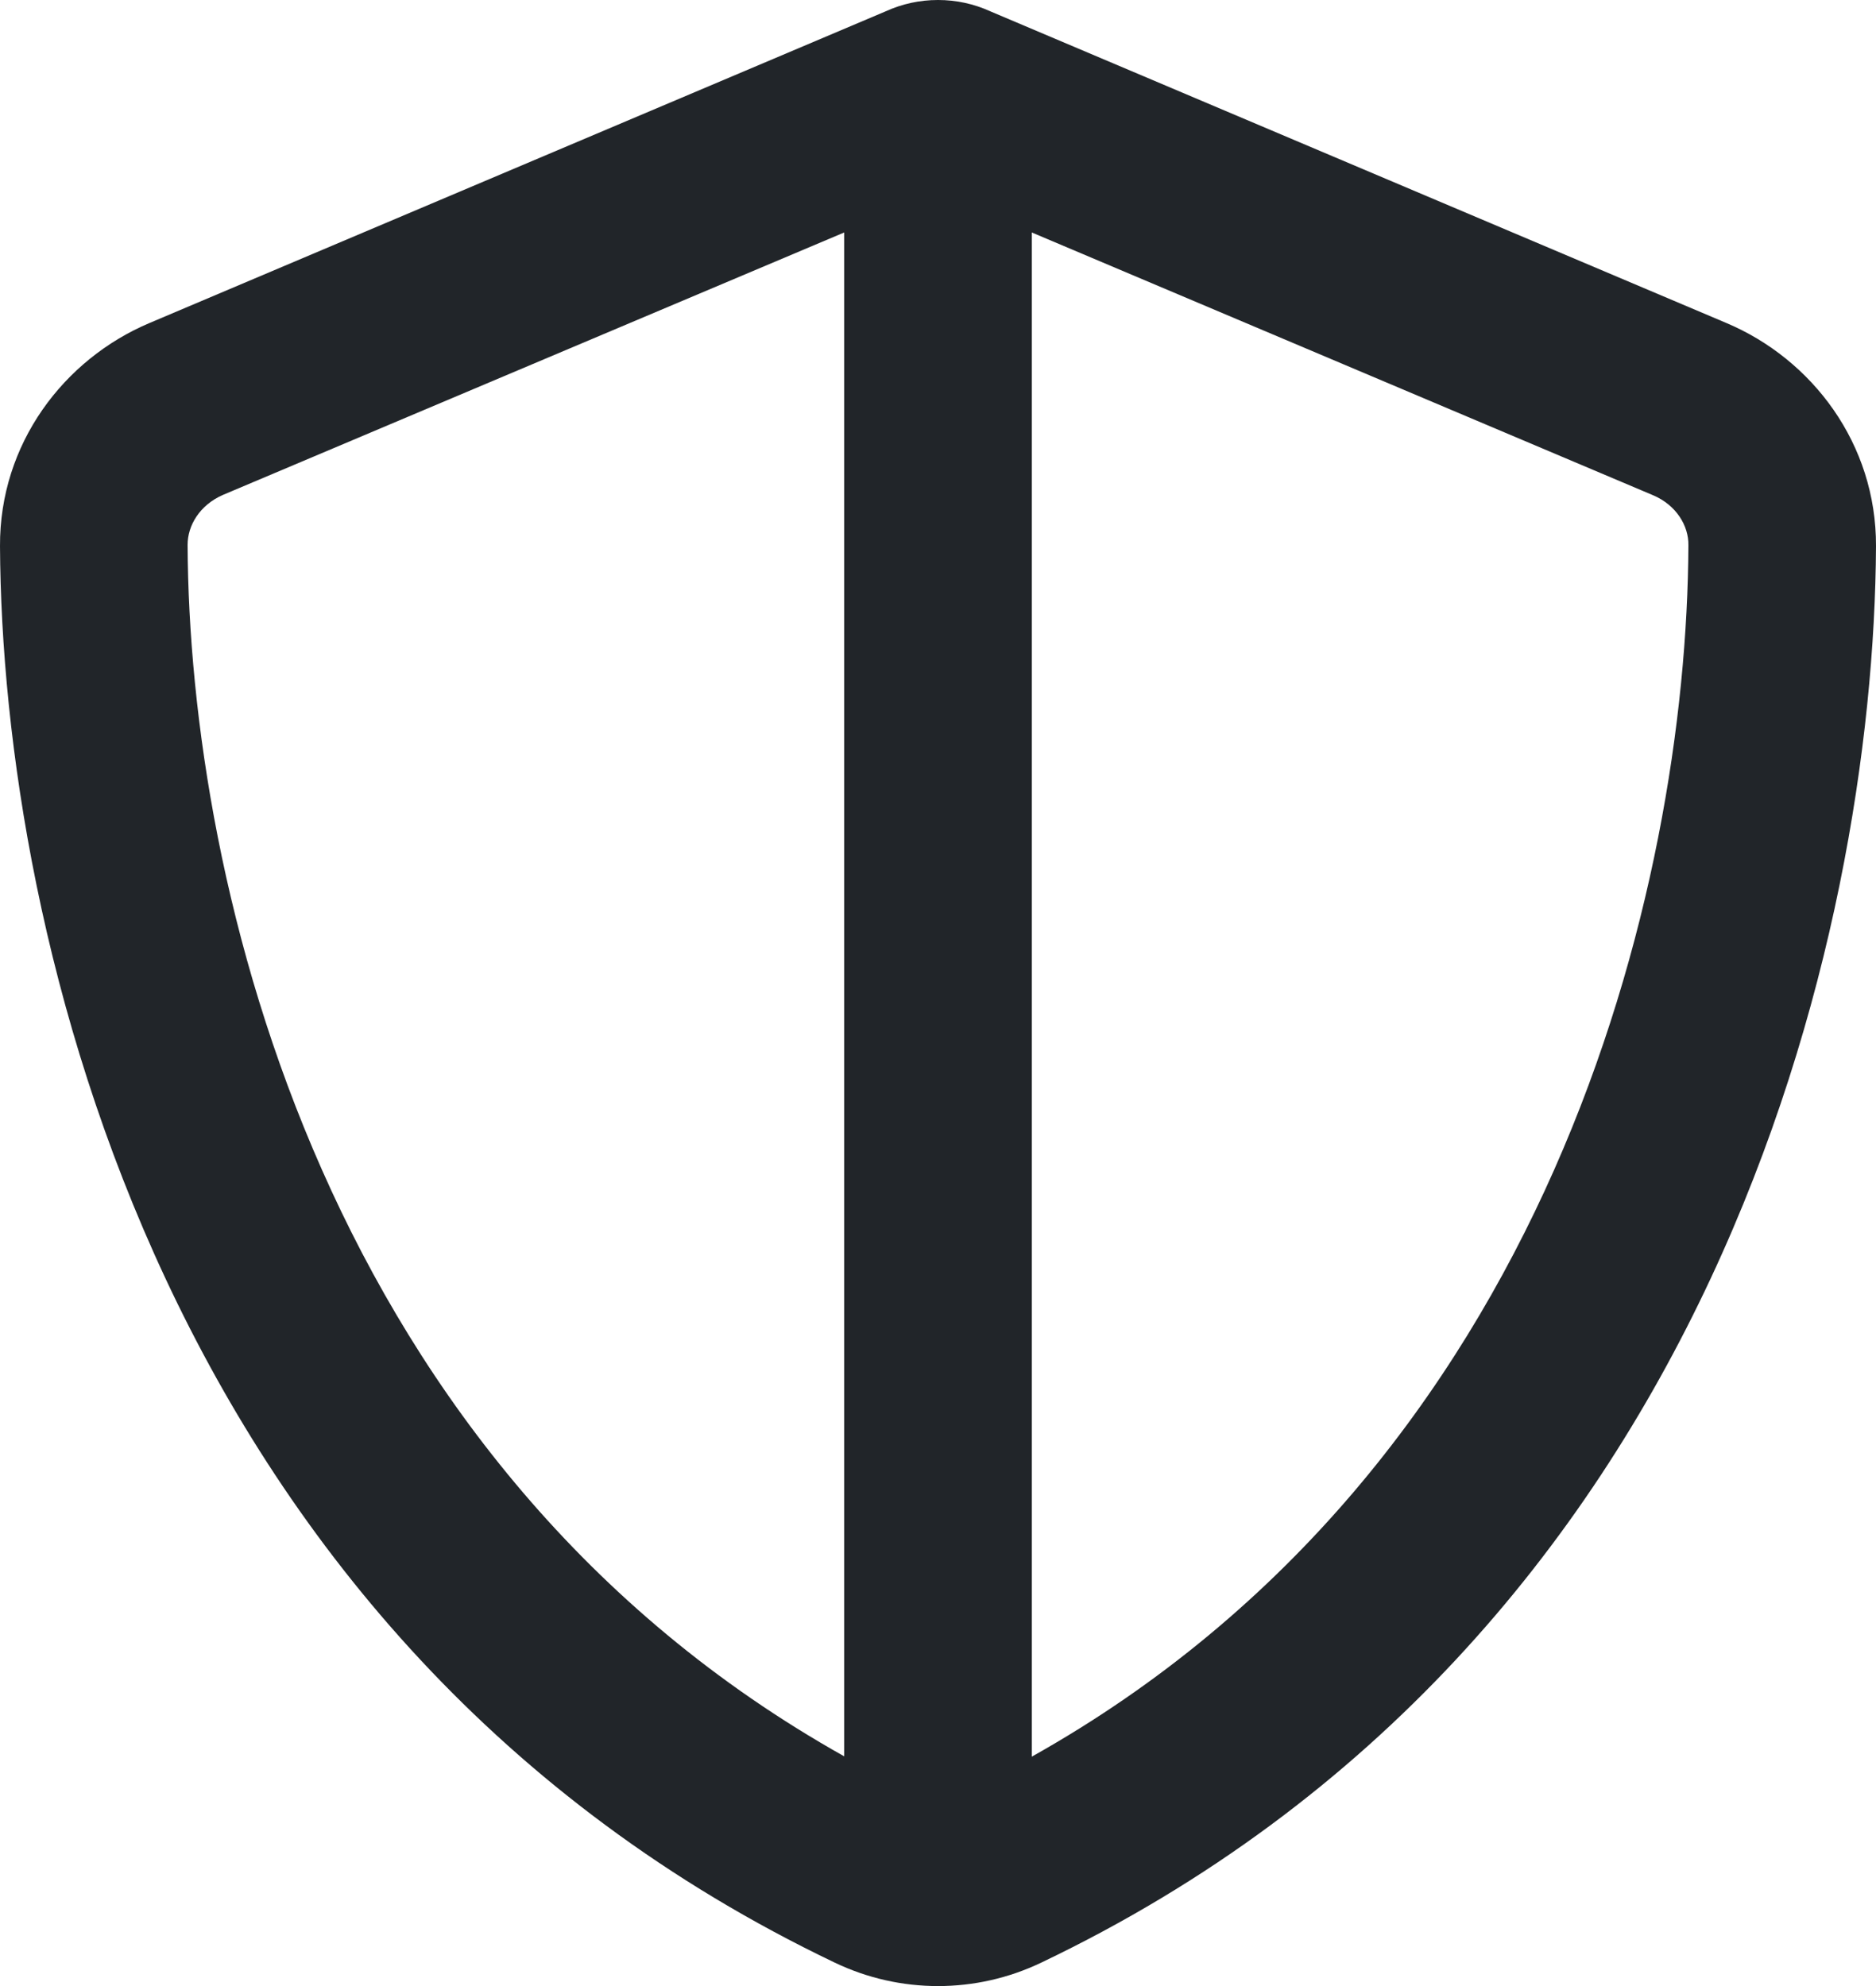 <svg width="17" height="18" viewBox="0 0 17 18" fill="none" xmlns="http://www.w3.org/2000/svg">
<path d="M7.65 2.107V15.918C2.947 13.281 1.714 8.035 1.7 4.938C1.7 4.762 1.81 4.578 2.019 4.486L7.65 2.107ZM9.35 15.921V2.107L14.981 4.489C15.19 4.578 15.303 4.765 15.3 4.942C15.286 8.035 14.053 13.284 9.35 15.921ZM15.643 2.927L8.975 0.103C8.826 0.035 8.666 0 8.5 0C8.334 0 8.174 0.035 8.025 0.103L1.356 2.927C0.577 3.256 -0.004 4.023 1.61092e-05 4.949C0.018 8.456 1.463 14.872 7.565 17.788C8.156 18.071 8.844 18.071 9.435 17.788C15.541 14.872 16.982 8.456 17 4.949C17.003 4.023 16.423 3.256 15.643 2.927Z" fill="#212529"/>
</svg>
